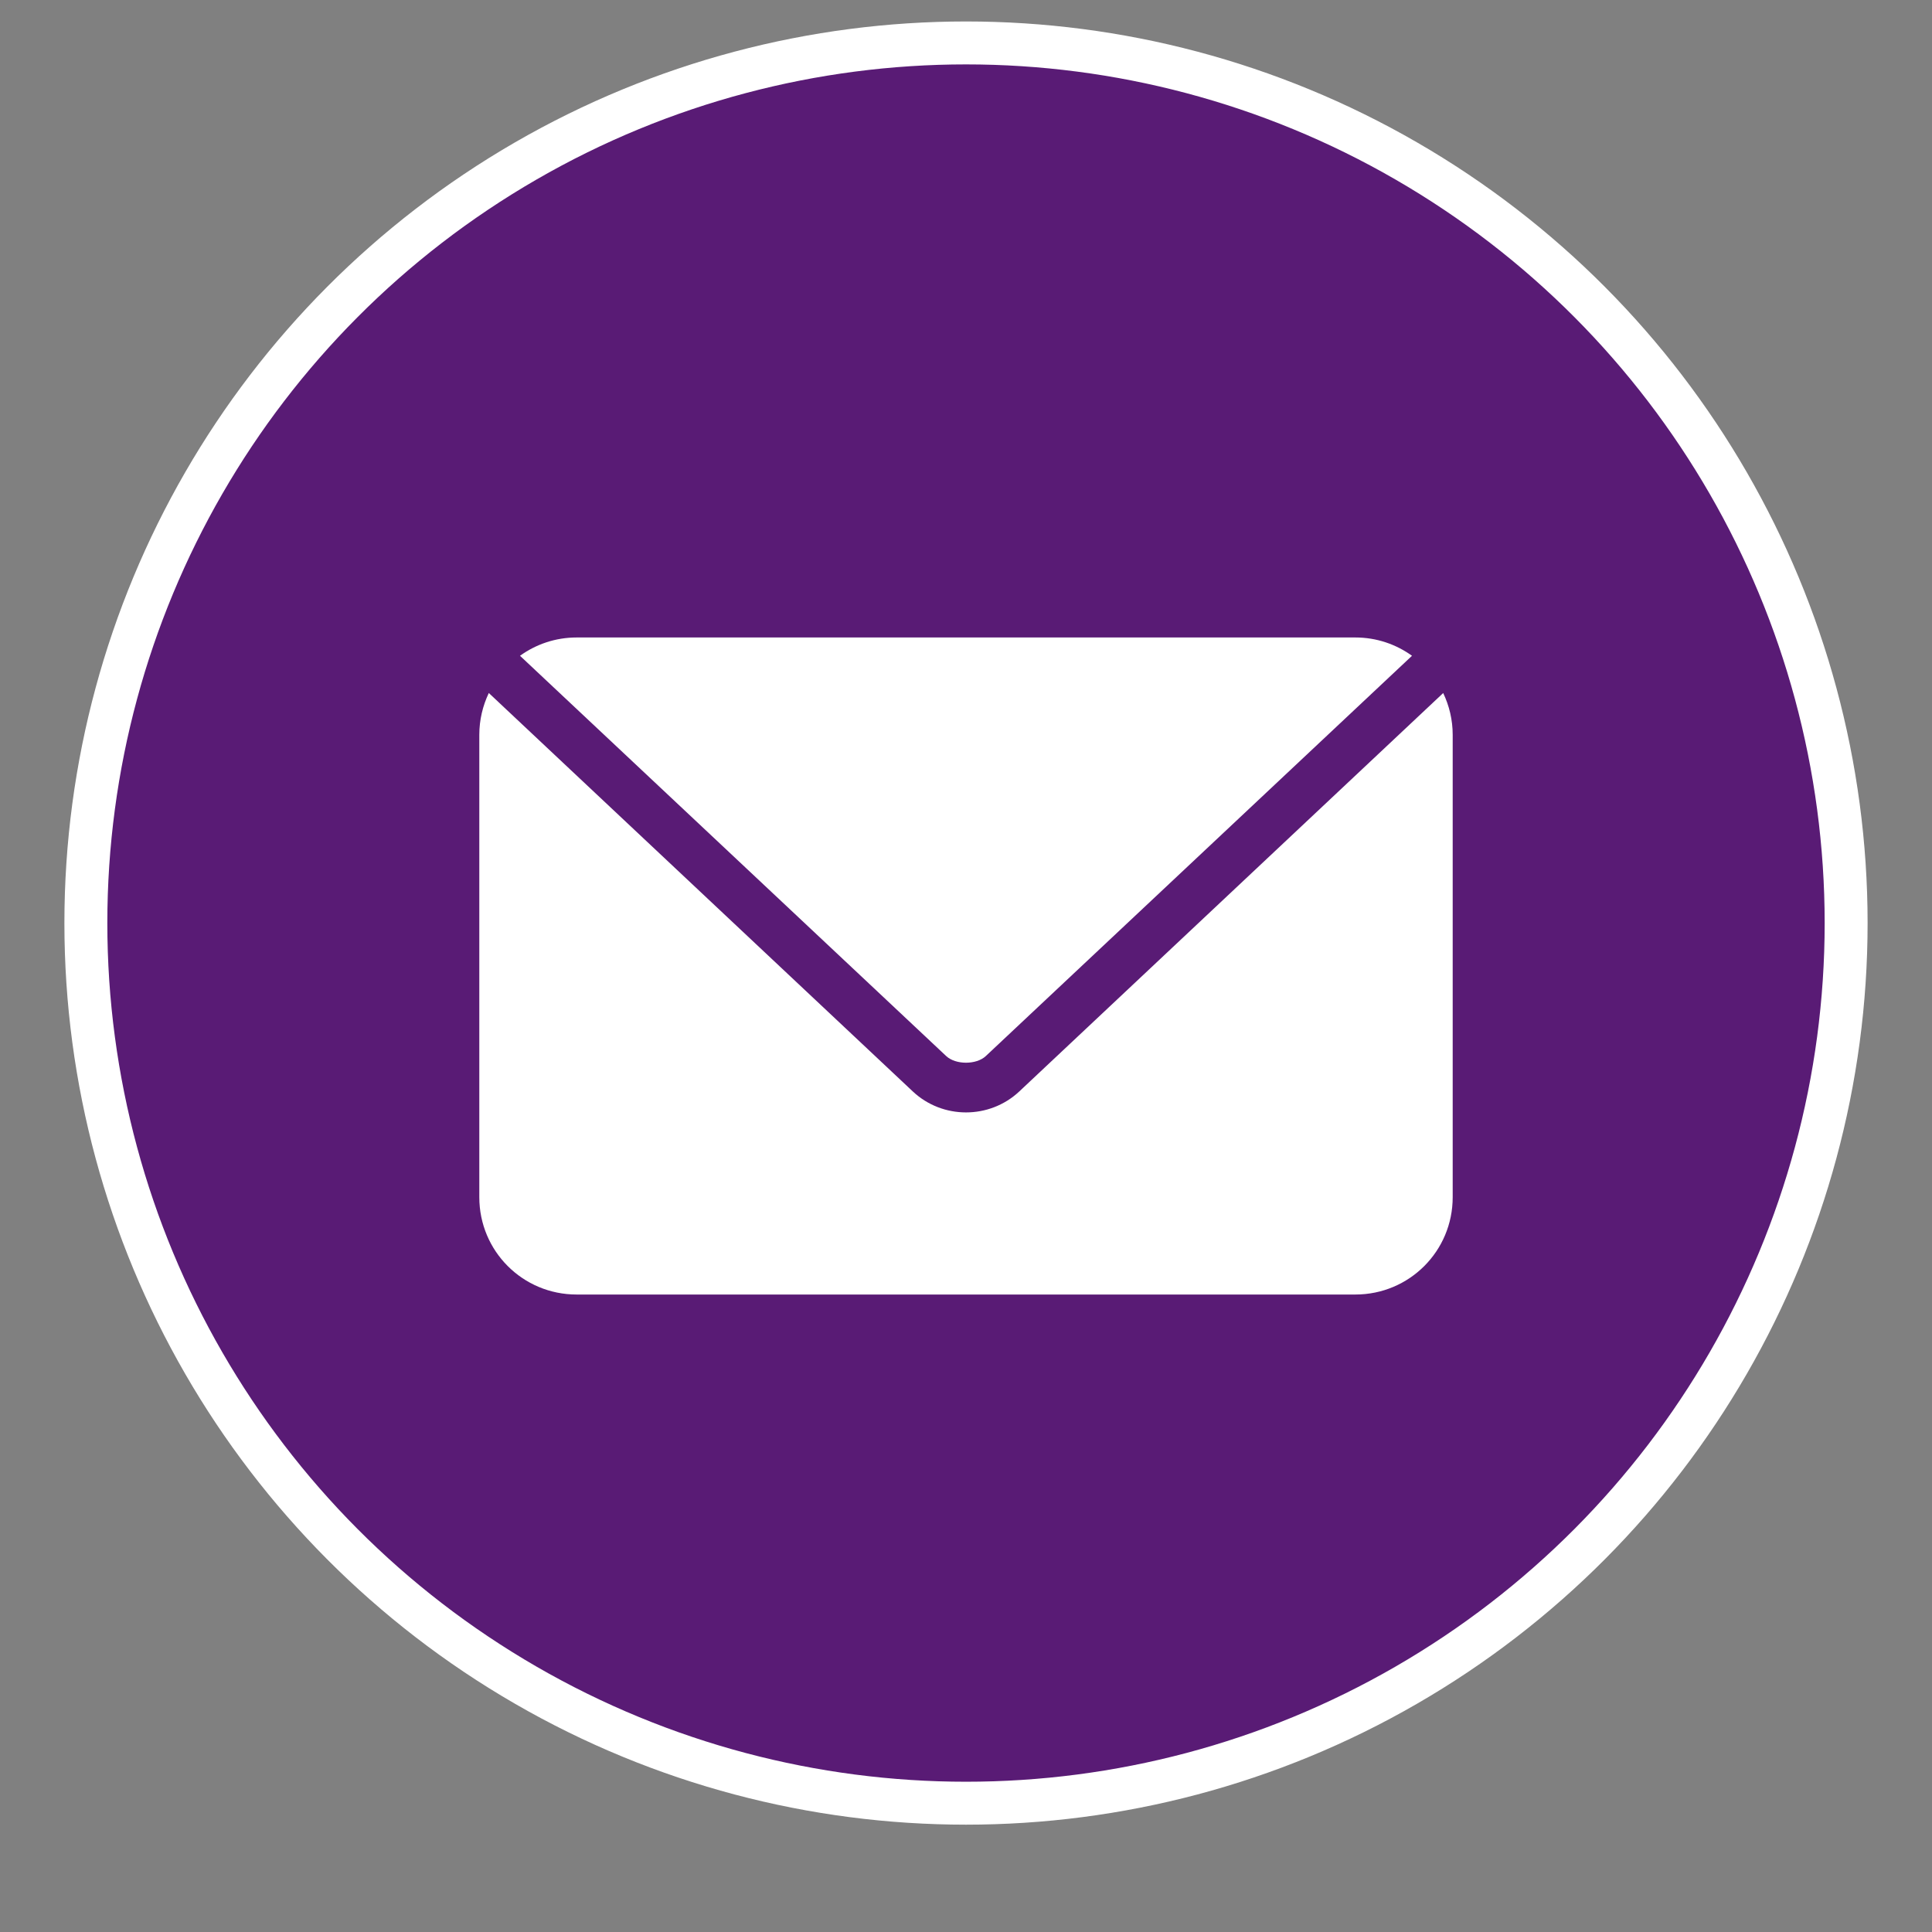 <svg width="45" height="45" viewBox="0 0 45 45" fill="none" xmlns="http://www.w3.org/2000/svg">
<rect x="0" y="0" width="45" height="45" fill="#808080" stroke="none"/>
<circle cx="22.5" cy="21.5" r="20.5" fill="#591B75" stroke="white"/>
<path d="M13.431 14.848C12.937 14.848 12.484 15.007 12.112 15.274L12.12 15.282L22.039 24.598C22.259 24.804 22.741 24.804 22.961 24.598L32.88 15.282L32.888 15.274C32.516 15.007 32.063 14.848 31.569 14.848H13.431ZM11.385 16.142C11.245 16.437 11.164 16.766 11.164 17.115V27.885C11.164 29.141 12.175 30.152 13.431 30.152H31.569C32.825 30.152 33.836 29.141 33.836 27.885V17.115C33.836 16.765 33.755 16.437 33.615 16.142L23.741 25.422C23.047 26.073 21.954 26.073 21.261 25.422L11.386 16.142H11.385Z" fill="white"/>
</svg>

